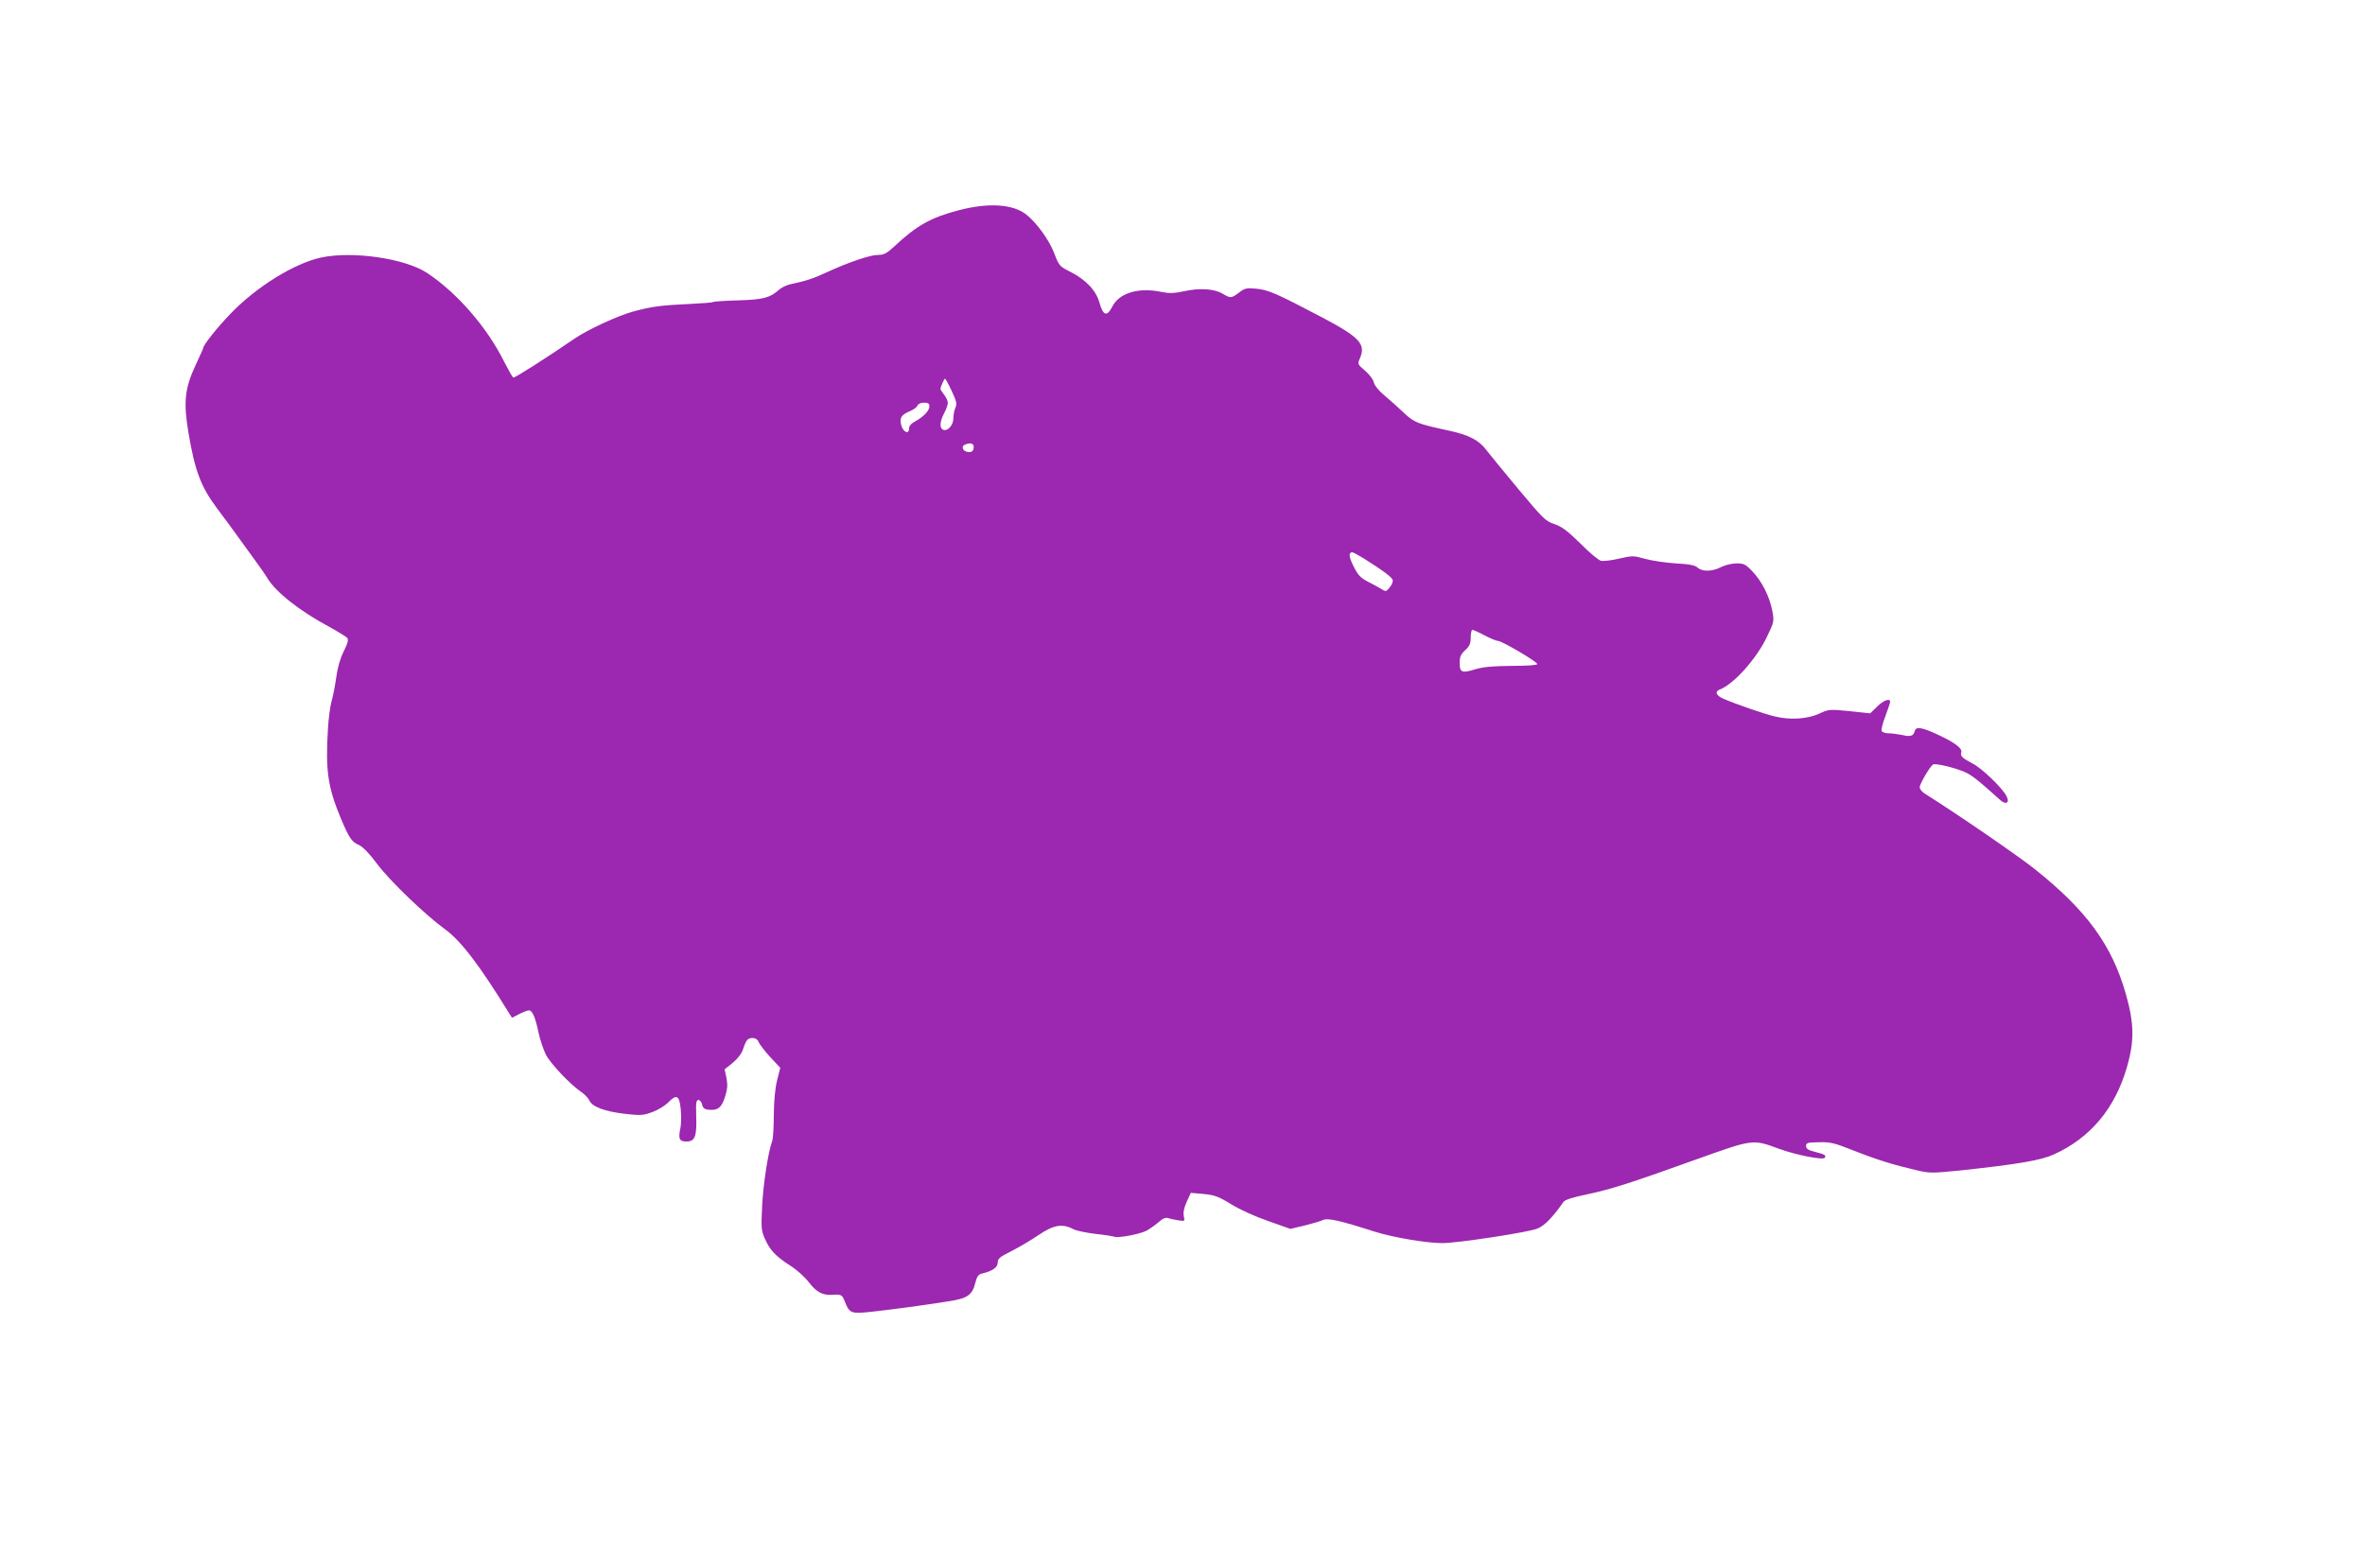<?xml version="1.0" standalone="no"?>
<!DOCTYPE svg PUBLIC "-//W3C//DTD SVG 20010904//EN"
 "http://www.w3.org/TR/2001/REC-SVG-20010904/DTD/svg10.dtd">
<svg version="1.0" xmlns="http://www.w3.org/2000/svg"
 width="1280pt" height="849pt" viewBox="0 0 1280 849"
 preserveAspectRatio="xMidYMid meet">
<g transform="translate(0,849) scale(0.1,-0.1)"
fill="#9c27b0" stroke="none">
<path d="M5190 7352 c-153 -40 -228 -82 -352 -198 -39 -36 -54 -44 -85 -44
-43 0 -159 -39 -278 -94 -76 -35 -112 -47 -198 -65 -21 -5 -48 -18 -60 -29
-49 -44 -85 -54 -219 -58 -71 -2 -133 -6 -138 -9 -4 -3 -57 -7 -117 -10 -169
-8 -213 -14 -314 -41 -83 -22 -250 -99 -322 -149 -147 -101 -323 -213 -329
-209 -5 3 -27 42 -50 87 -93 187 -256 373 -416 479 -120 79 -402 120 -573 84
-145 -31 -351 -158 -492 -305 -72 -75 -147 -169 -147 -185 0 -3 -19 -44 -41
-92 -59 -126 -67 -200 -39 -367 35 -207 67 -292 156 -411 42 -55 94 -127 117
-159 23 -32 62 -86 87 -120 25 -34 56 -78 67 -97 47 -77 174 -177 334 -263 47
-26 91 -53 98 -60 8 -11 4 -28 -19 -74 -19 -38 -33 -87 -40 -139 -6 -43 -17
-101 -25 -129 -8 -27 -17 -95 -20 -150 -14 -224 -1 -316 69 -484 45 -107 60
-130 99 -146 20 -9 56 -45 97 -101 69 -92 261 -277 370 -356 86 -63 185 -193
347 -456 l14 -22 39 20 c22 11 45 20 53 20 18 0 35 -38 52 -122 8 -37 26 -90
39 -117 25 -49 132 -162 192 -203 18 -12 38 -33 44 -46 15 -34 82 -59 191 -72
88 -10 100 -9 151 10 30 11 67 34 83 50 46 48 62 41 69 -33 4 -34 3 -80 -1
-102 -13 -61 -7 -75 33 -75 46 0 56 29 52 140 -2 69 0 85 12 85 8 0 17 -11 20
-25 4 -19 13 -26 37 -28 48 -5 69 12 87 70 13 41 15 64 8 101 l-10 48 44 35
c26 22 48 50 55 72 6 20 16 43 22 50 15 20 55 15 62 -8 4 -11 32 -48 62 -81
l56 -60 -17 -67 c-11 -45 -17 -108 -18 -187 0 -66 -4 -129 -8 -141 -22 -56
-49 -233 -55 -351 -6 -121 -5 -135 15 -180 27 -61 59 -95 137 -145 34 -21 78
-61 99 -88 41 -54 75 -73 126 -70 53 3 55 2 71 -38 25 -63 33 -66 150 -53 108
12 253 31 405 55 109 16 134 34 151 102 9 35 16 45 39 50 54 13 82 33 82 59 0
21 12 31 73 61 39 20 106 59 147 87 83 56 129 64 188 33 17 -9 71 -20 120 -26
50 -5 97 -13 105 -16 21 -7 135 14 172 33 16 9 45 29 64 45 24 22 39 28 55 23
11 -4 36 -9 55 -12 33 -5 34 -5 28 23 -4 19 1 45 16 78 l22 48 69 -6 c60 -6
80 -13 150 -56 47 -29 131 -67 201 -91 l119 -42 76 18 c41 10 85 23 98 29 26
14 92 -1 282 -62 99 -31 279 -62 366 -62 84 0 470 59 516 79 38 16 81 60 140
144 9 12 50 25 128 41 128 27 235 61 610 196 289 103 287 103 430 50 91 -33
238 -62 246 -48 9 14 1 18 -53 32 -37 9 -48 17 -48 32 0 17 8 19 70 20 62 2
84 -4 190 -46 127 -50 212 -76 336 -105 72 -17 84 -17 235 -2 318 34 439 55
510 87 197 89 331 249 395 471 42 144 40 238 -6 400 -76 264 -211 449 -490
672 -87 70 -426 303 -597 410 -16 10 -28 25 -28 35 0 18 55 112 72 123 12 8
115 -16 170 -40 38 -16 75 -45 191 -150 33 -31 57 -18 36 20 -24 46 -134 151
-184 176 -54 28 -67 41 -60 60 7 20 -33 51 -113 89 -98 47 -132 53 -139 26 -7
-27 -23 -32 -69 -21 -22 4 -54 9 -72 9 -18 0 -35 6 -38 13 -3 8 6 44 21 82 14
37 25 71 25 76 0 21 -37 7 -71 -27 l-37 -36 -112 12 c-110 11 -113 10 -167
-15 -63 -28 -157 -34 -240 -13 -52 12 -214 68 -275 95 -40 17 -49 39 -20 50
75 29 197 164 254 283 40 83 41 85 30 144 -15 77 -56 159 -108 213 -36 38 -46
43 -85 43 -25 0 -62 -9 -84 -20 -48 -25 -102 -26 -127 -3 -14 13 -45 19 -121
23 -56 4 -131 15 -165 25 -61 17 -67 17 -138 1 -41 -10 -86 -15 -99 -12 -13 3
-64 45 -112 94 -69 68 -100 91 -141 105 -48 16 -61 30 -195 190 -79 95 -156
189 -172 210 -40 54 -96 83 -205 106 -170 37 -185 43 -242 96 -29 28 -76 70
-105 94 -32 27 -54 54 -58 72 -4 16 -24 43 -48 63 -38 32 -40 36 -29 61 37 81
5 117 -203 227 -248 130 -288 148 -355 155 -54 5 -63 3 -94 -21 -42 -31 -45
-32 -89 -6 -45 27 -125 32 -210 13 -52 -11 -78 -12 -118 -4 -125 27 -231 -4
-269 -79 -29 -56 -49 -50 -69 20 -18 67 -74 126 -159 169 -58 29 -61 33 -87
102 -27 70 -95 164 -151 208 -72 56 -203 65 -364 23z m-39 -979 c26 -55 29
-70 20 -90 -6 -13 -11 -39 -11 -57 0 -37 -30 -72 -55 -63 -21 9 -19 45 5 90
11 20 20 45 20 56 0 10 -9 30 -20 44 -11 14 -20 28 -20 30 0 12 20 57 25 57 2
0 19 -30 36 -67z m-121 -83 c0 -24 -32 -57 -78 -82 -21 -11 -32 -25 -32 -38 0
-34 -32 -20 -42 18 -11 40 0 57 49 77 18 8 36 21 39 30 4 9 18 15 35 15 23 0
29 -5 29 -20z m240 -219 c0 -25 -14 -34 -40 -26 -22 7 -27 31 -7 38 28 12 47
7 47 -12z m2109 -603 c108 -68 156 -104 159 -119 1 -9 -6 -27 -17 -40 -18 -22
-22 -23 -43 -9 -13 8 -45 26 -73 40 -41 21 -55 36 -78 82 -27 52 -29 78 -8 78
5 0 32 -15 60 -32z m656 -418 c31 -16 64 -30 73 -30 21 0 211 -112 212 -125 0
-6 -53 -10 -138 -10 -102 -1 -152 -5 -196 -18 -74 -23 -86 -18 -86 34 0 33 6
47 30 69 24 22 30 36 30 69 0 23 4 41 9 41 5 0 35 -13 66 -30z"/>
</g>
</svg>
